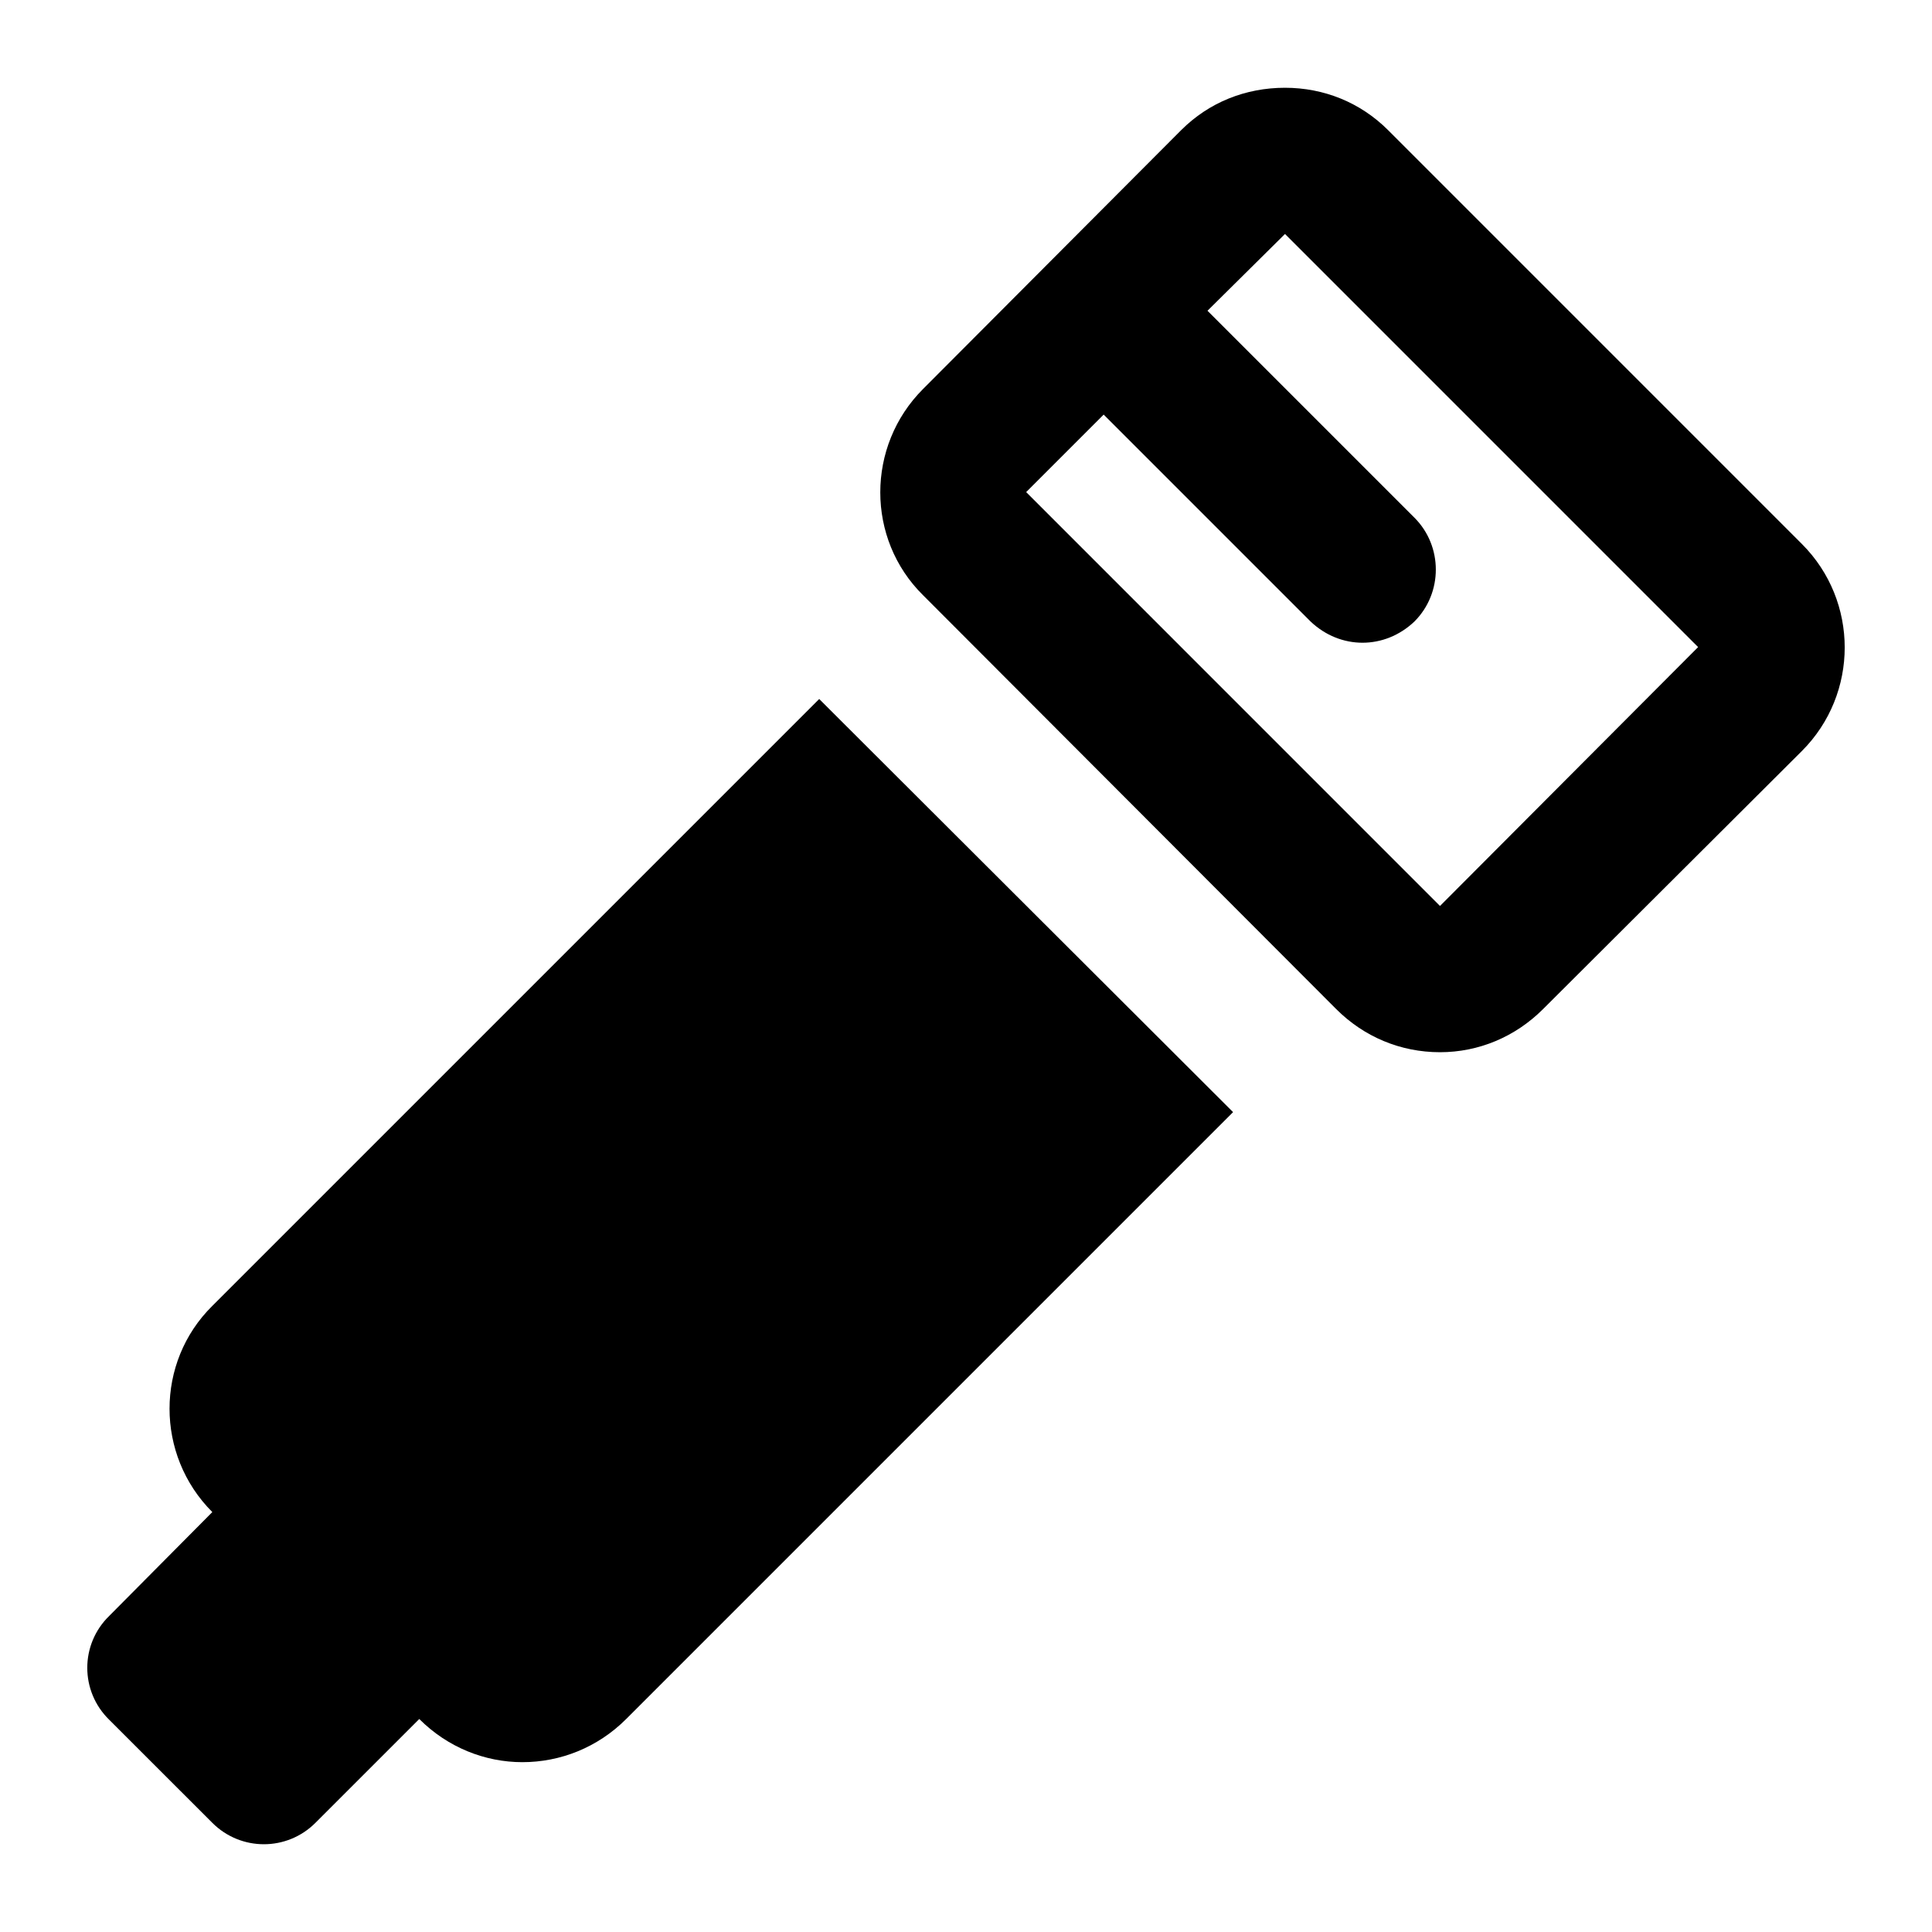 <?xml version="1.0" encoding="UTF-8"?>
<!-- Uploaded to: ICON Repo, www.iconrepo.com, Generator: ICON Repo Mixer Tools -->
<svg fill="#000000" width="800px" height="800px" version="1.1" viewBox="144 144 512 512" xmlns="http://www.w3.org/2000/svg">
 <g>
  <path d="m511.86 178.49c-7.363-7.363-17.051-11.23-27.324-11.23-10.461 0-20.152 3.871-27.516 11.23l-68.402 68.598c-15.113 15.117-15.113 39.73 0 54.648l109.48 109.67c7.363 7.363 17.051 11.441 27.516 11.441 10.273 0 19.961-4.078 27.324-11.441l68.594-68.395c15.113-15.121 15.113-39.73 0-54.84zm13.754 205.6-109.67-109.68 20.539-20.539 54.836 54.836c7.891 7.492 19.613 7.504 27.52 0 7.559-7.559 7.559-19.961 0-27.516l-54.84-54.84 20.539-20.344 109.48 109.48z"/>
  <path d="m200.27 627.07c7.559 7.562 19.762 7.562 27.32 0l27.52-27.516c7.555 7.559 17.438 11.438 27.32 11.438 10.078 0 19.957-3.879 27.516-11.438l160.83-160.83-109.68-109.48-160.83 160.83c-15.117 14.922-15.117 39.531 0 54.641l-27.324 27.523c-7.75 7.551-7.75 19.953 0 27.516z"/>
 </g>
</svg>